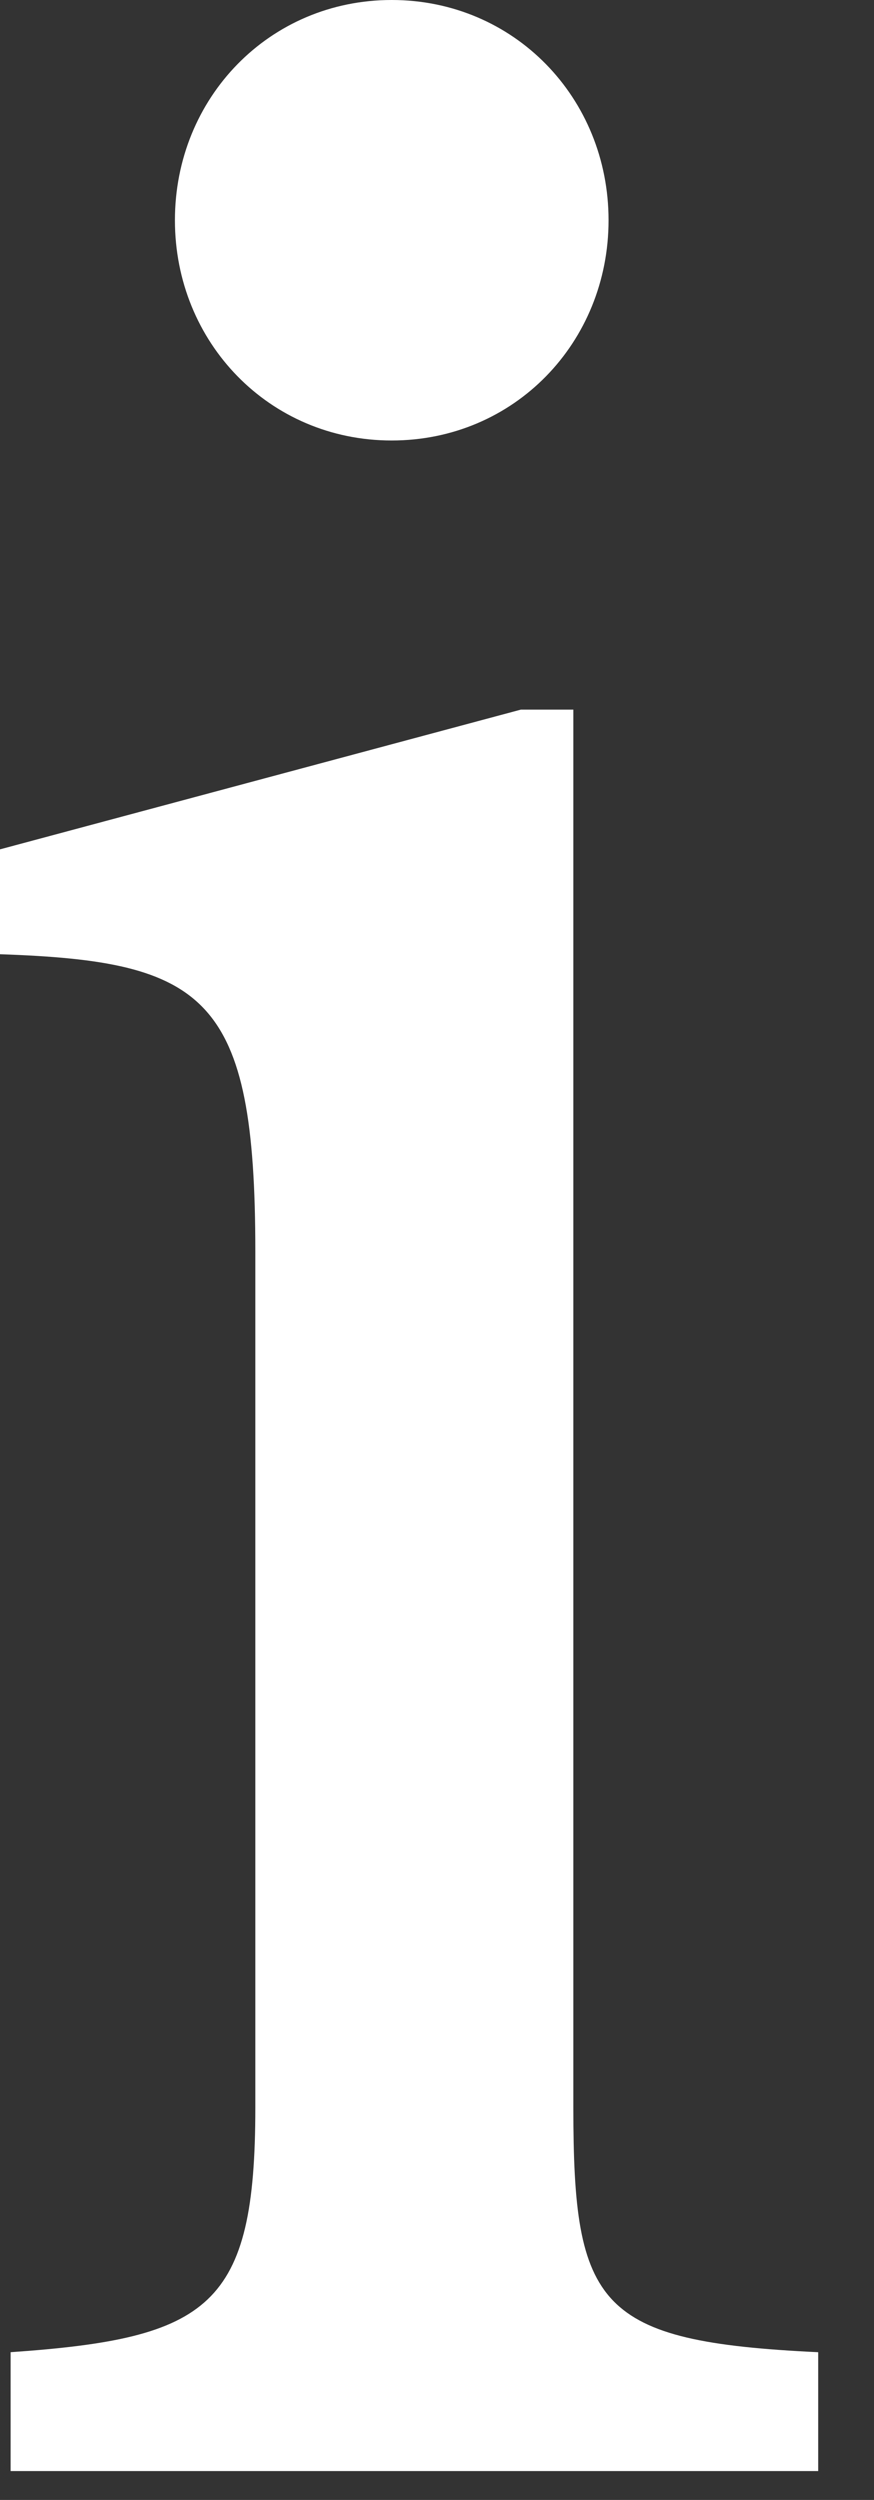 <?xml version="1.0" encoding="utf-8"?>
<svg xmlns="http://www.w3.org/2000/svg" fill="none" height="100%" overflow="visible" preserveAspectRatio="none" style="display: block;" viewBox="0 0 7 20" width="100%">
<rect x="0" y="0" width="7" height="20" fill="#333333" stroke="none"/>
<path d="M6.553 18.818V19.769H0.085V18.818C1.68 18.707 2.045 18.454 2.045 16.861V10.011C2.045 7.97 1.652 7.69 0 7.634V6.795L4.172 5.677H4.592V16.861C4.592 18.454 4.787 18.734 6.551 18.818H6.553ZM3.137 3.524C2.158 3.524 1.401 2.74 1.401 1.762C1.401 0.783 2.158 0 3.137 0C4.117 0 4.874 0.783 4.874 1.762C4.874 2.74 4.119 3.524 3.137 3.524Z" fill="white" id="Vector"/>
</svg>